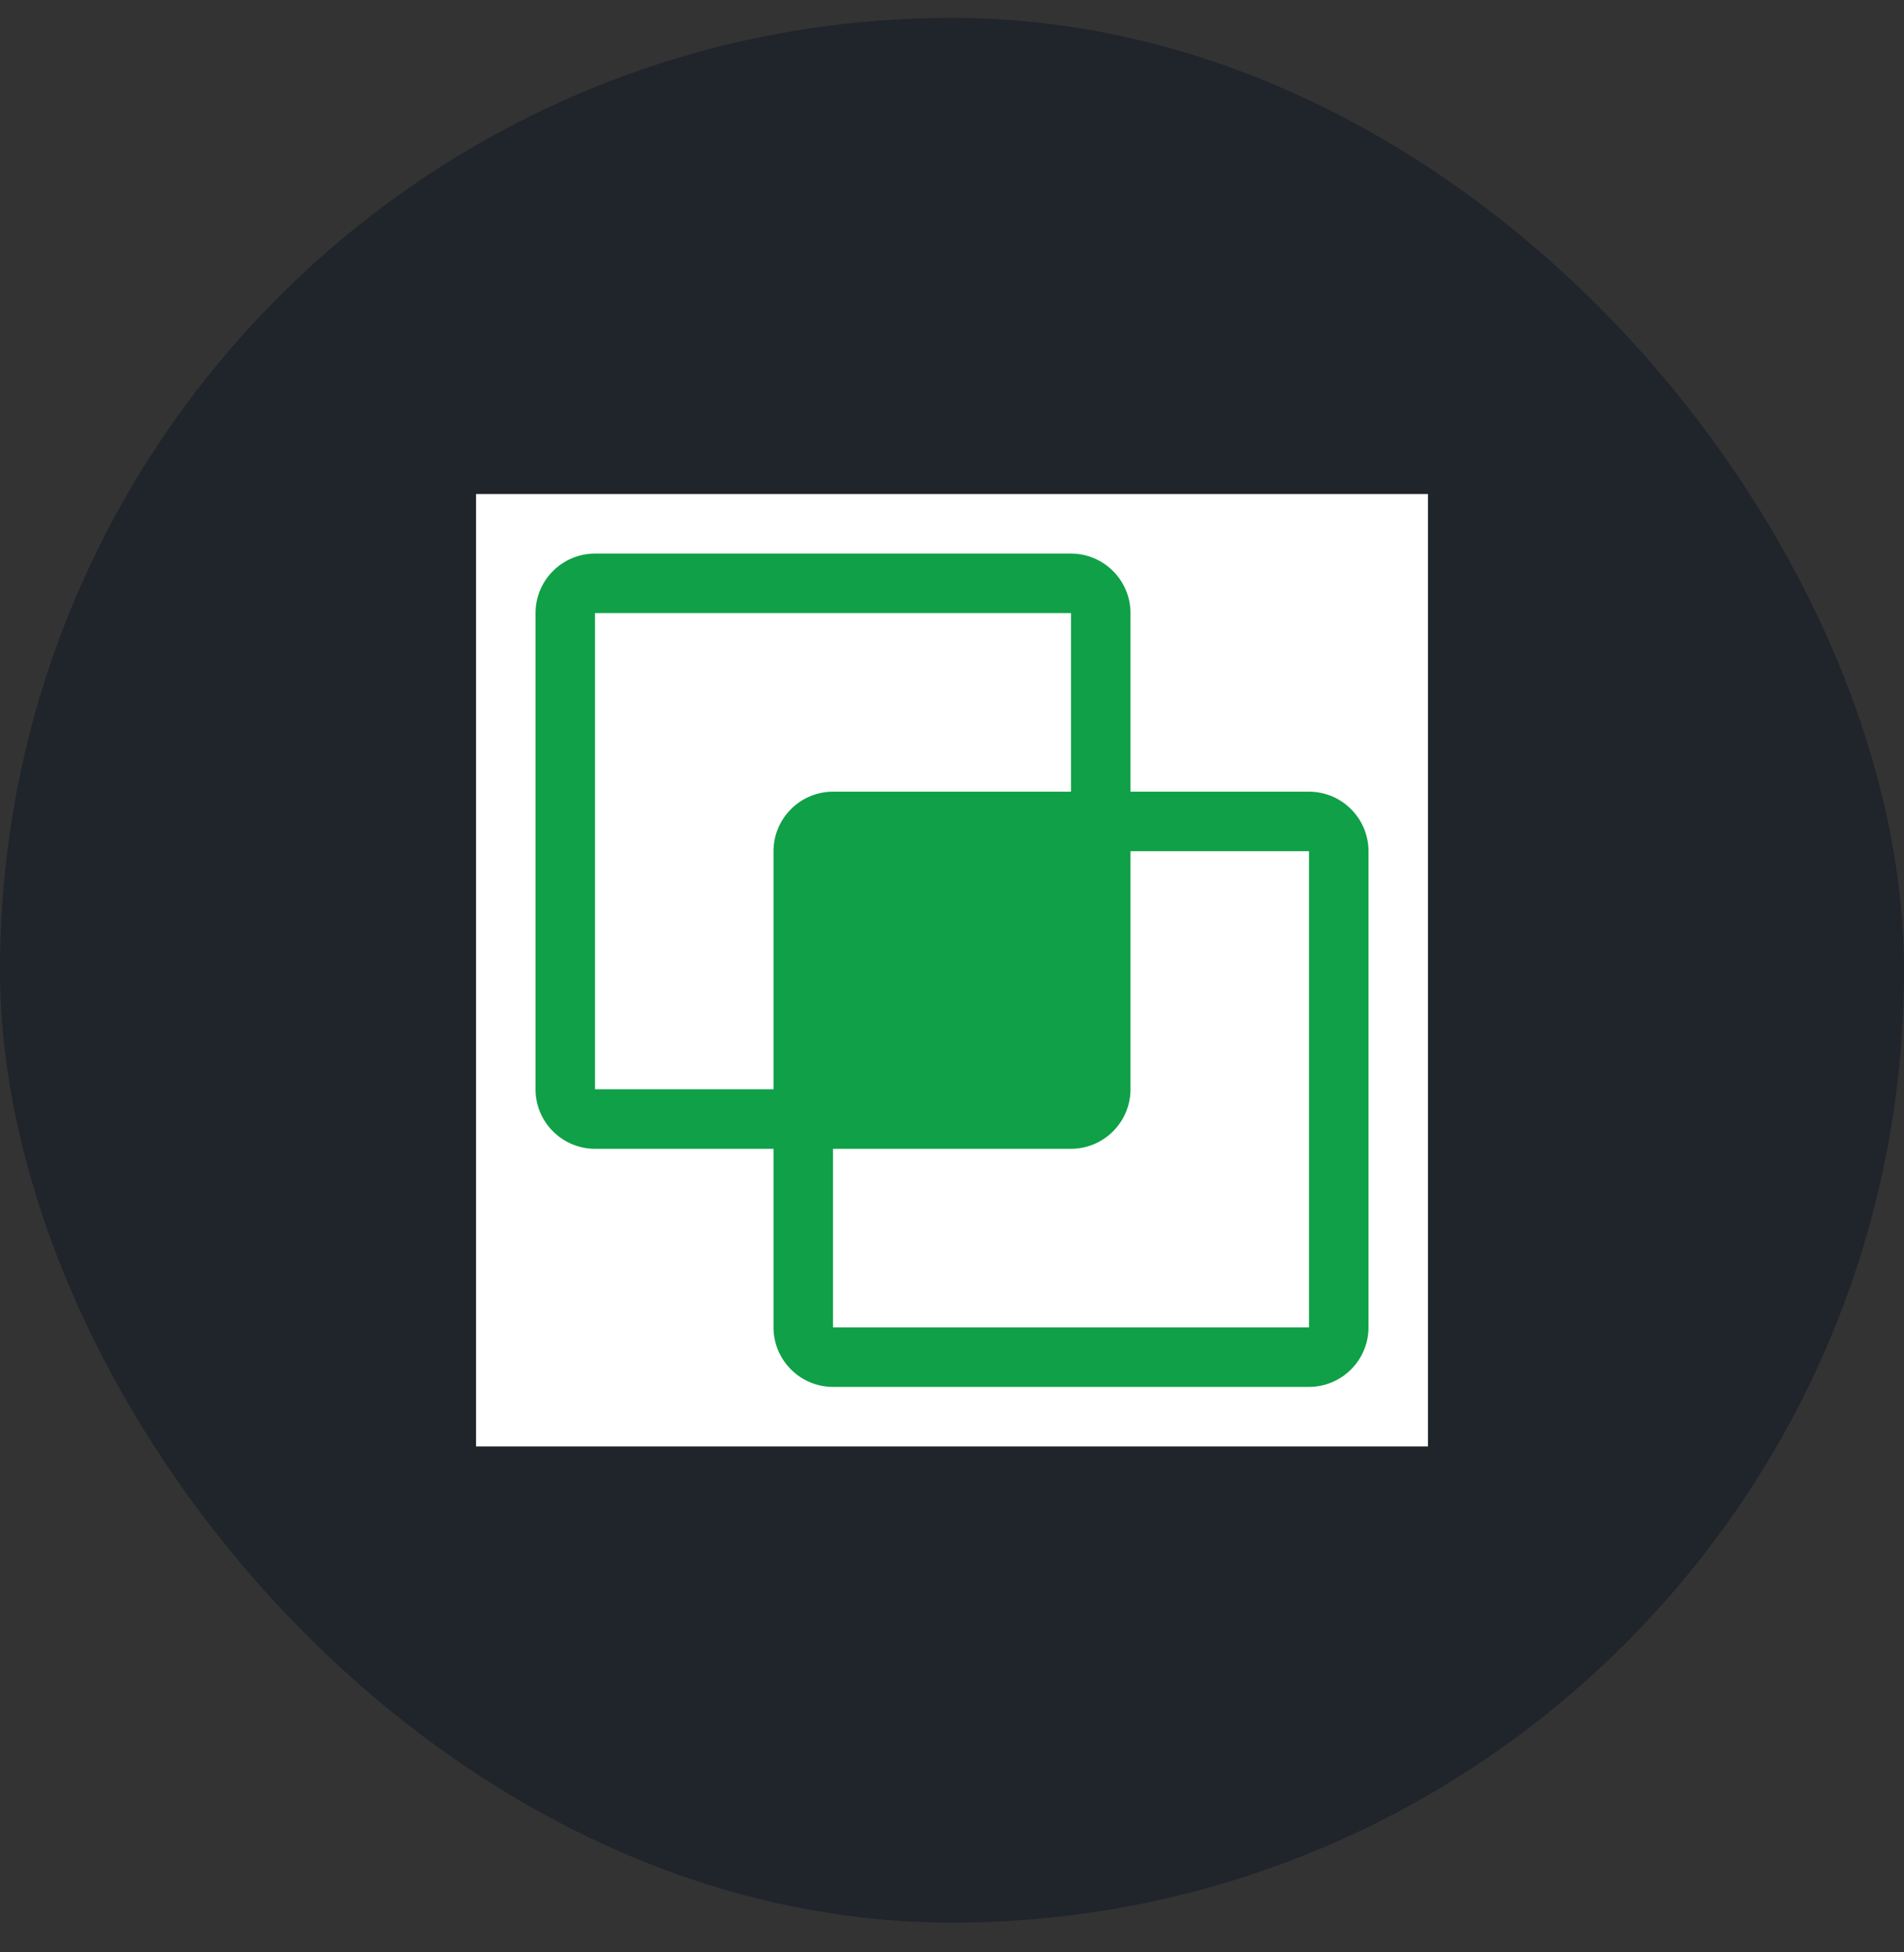 <svg width="40" height="41" viewBox="0 0 40 41" fill="none" xmlns="http://www.w3.org/2000/svg">
<rect x="0" y="0" width="40" height="41" fill="#333333" stroke="none"/>
<rect y="0.375" width="40" height="40" rx="20" fill="#20242B"/>
<rect width="20" height="20" transform="translate(10 10.375)" fill="white" style="mix-blend-mode:multiply"/>
<path d="M27.5 16.625H23.75V12.875C23.75 12.544 23.618 12.226 23.383 11.992C23.149 11.757 22.831 11.625 22.5 11.625H12.5C12.169 11.625 11.851 11.757 11.617 11.992C11.382 12.226 11.25 12.544 11.25 12.875V22.875C11.25 23.206 11.382 23.524 11.617 23.758C11.851 23.993 12.169 24.125 12.5 24.125H16.25V27.875C16.25 28.206 16.382 28.524 16.617 28.758C16.851 28.993 17.169 29.125 17.5 29.125H27.5C27.831 29.125 28.149 28.993 28.383 28.758C28.618 28.524 28.75 28.206 28.75 27.875V17.875C28.75 17.544 28.618 17.226 28.383 16.992C28.149 16.757 27.831 16.625 27.5 16.625ZM12.5 22.875V12.875H22.5V16.625H17.5C17.169 16.625 16.851 16.757 16.617 16.992C16.382 17.226 16.25 17.544 16.25 17.875V22.875H12.5ZM17.5 27.875V24.125H22.5C22.831 24.125 23.149 23.993 23.383 23.758C23.618 23.524 23.75 23.206 23.75 22.875V17.875H27.5V27.875H17.5Z" fill="#10A047"/>
</svg>
